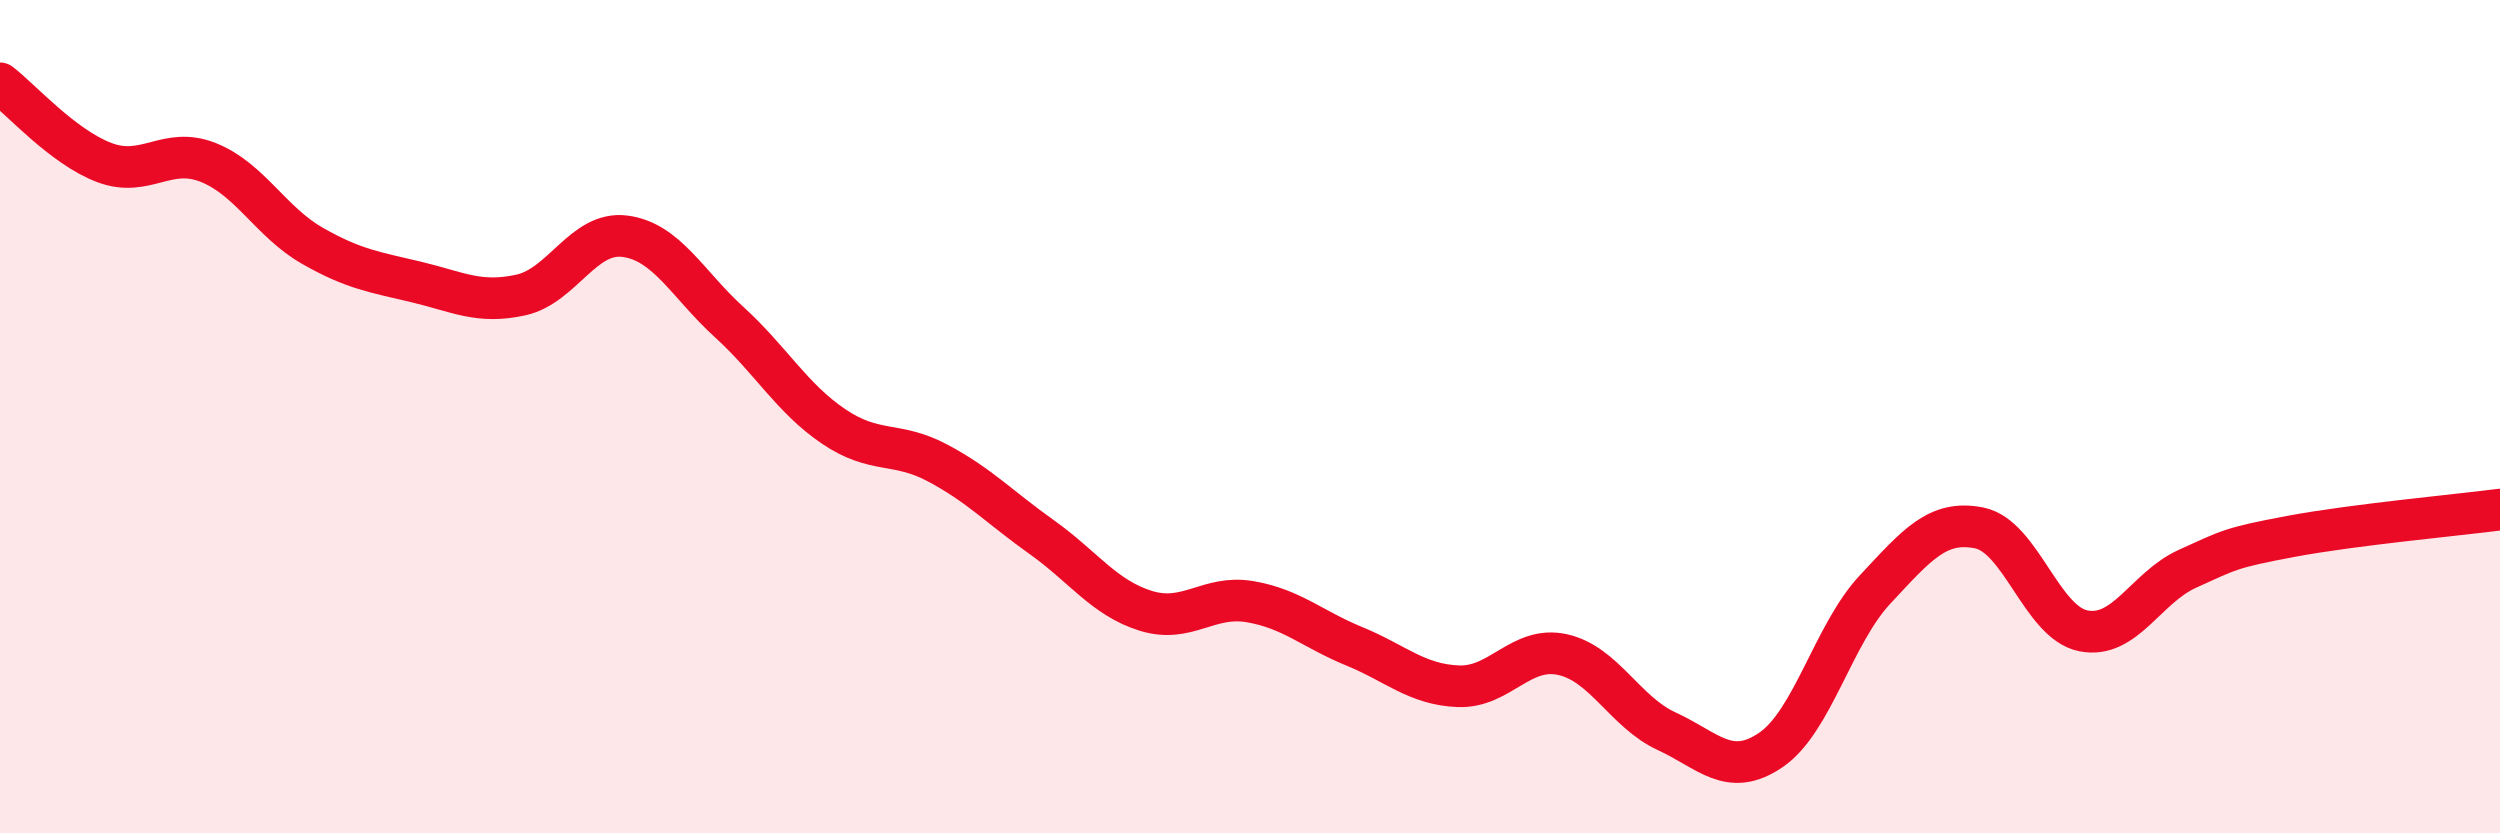 
    <svg width="60" height="20" viewBox="0 0 60 20" xmlns="http://www.w3.org/2000/svg">
      <path
        d="M 0,2 C 0.5,2.38 1.5,3.52 2.5,3.9 C 3.5,4.28 4,3.5 5,3.9 C 6,4.3 6.5,5.33 7.5,5.9 C 8.5,6.47 9,6.53 10,6.77 C 11,7.01 11.5,7.3 12.5,7.08 C 13.5,6.86 14,5.54 15,5.67 C 16,5.8 16.5,6.82 17.5,7.73 C 18.5,8.64 19,9.55 20,10.23 C 21,10.91 21.5,10.58 22.5,11.11 C 23.5,11.64 24,12.18 25,12.89 C 26,13.6 26.5,14.35 27.5,14.66 C 28.5,14.97 29,14.27 30,14.44 C 31,14.61 31.5,15.1 32.5,15.51 C 33.5,15.92 34,16.43 35,16.47 C 36,16.51 36.5,15.49 37.5,15.71 C 38.5,15.93 39,17.09 40,17.55 C 41,18.01 41.5,18.68 42.5,18 C 43.5,17.32 44,15.22 45,14.15 C 46,13.08 46.5,12.47 47.5,12.67 C 48.5,12.87 49,14.94 50,15.14 C 51,15.34 51.5,14.1 52.5,13.65 C 53.5,13.2 53.5,13.15 55,12.87 C 56.5,12.59 59,12.36 60,12.23L60 20L0 20Z"
        fill="#EB0A25"
        opacity="0.1"
        stroke-linecap="round"
        stroke-linejoin="round"
      />
      <path
        d="M 0,2 C 0.5,2.38 1.5,3.52 2.5,3.9 C 3.5,4.28 4,3.5 5,3.9 C 6,4.3 6.5,5.33 7.5,5.9 C 8.5,6.47 9,6.53 10,6.77 C 11,7.01 11.5,7.3 12.5,7.08 C 13.5,6.86 14,5.54 15,5.67 C 16,5.8 16.5,6.82 17.5,7.73 C 18.5,8.64 19,9.55 20,10.23 C 21,10.91 21.5,10.58 22.5,11.11 C 23.5,11.64 24,12.18 25,12.89 C 26,13.6 26.5,14.35 27.5,14.66 C 28.5,14.97 29,14.27 30,14.44 C 31,14.61 31.5,15.1 32.5,15.51 C 33.5,15.92 34,16.43 35,16.47 C 36,16.51 36.5,15.49 37.5,15.71 C 38.5,15.93 39,17.09 40,17.55 C 41,18.01 41.5,18.68 42.5,18 C 43.5,17.32 44,15.22 45,14.15 C 46,13.08 46.5,12.47 47.5,12.67 C 48.5,12.87 49,14.94 50,15.14 C 51,15.34 51.5,14.1 52.5,13.65 C 53.5,13.2 53.5,13.15 55,12.87 C 56.5,12.59 59,12.36 60,12.23"
        stroke="#EB0A25"
        stroke-width="1"
        fill="none"
        stroke-linecap="round"
        stroke-linejoin="round"
      />
    </svg>
  